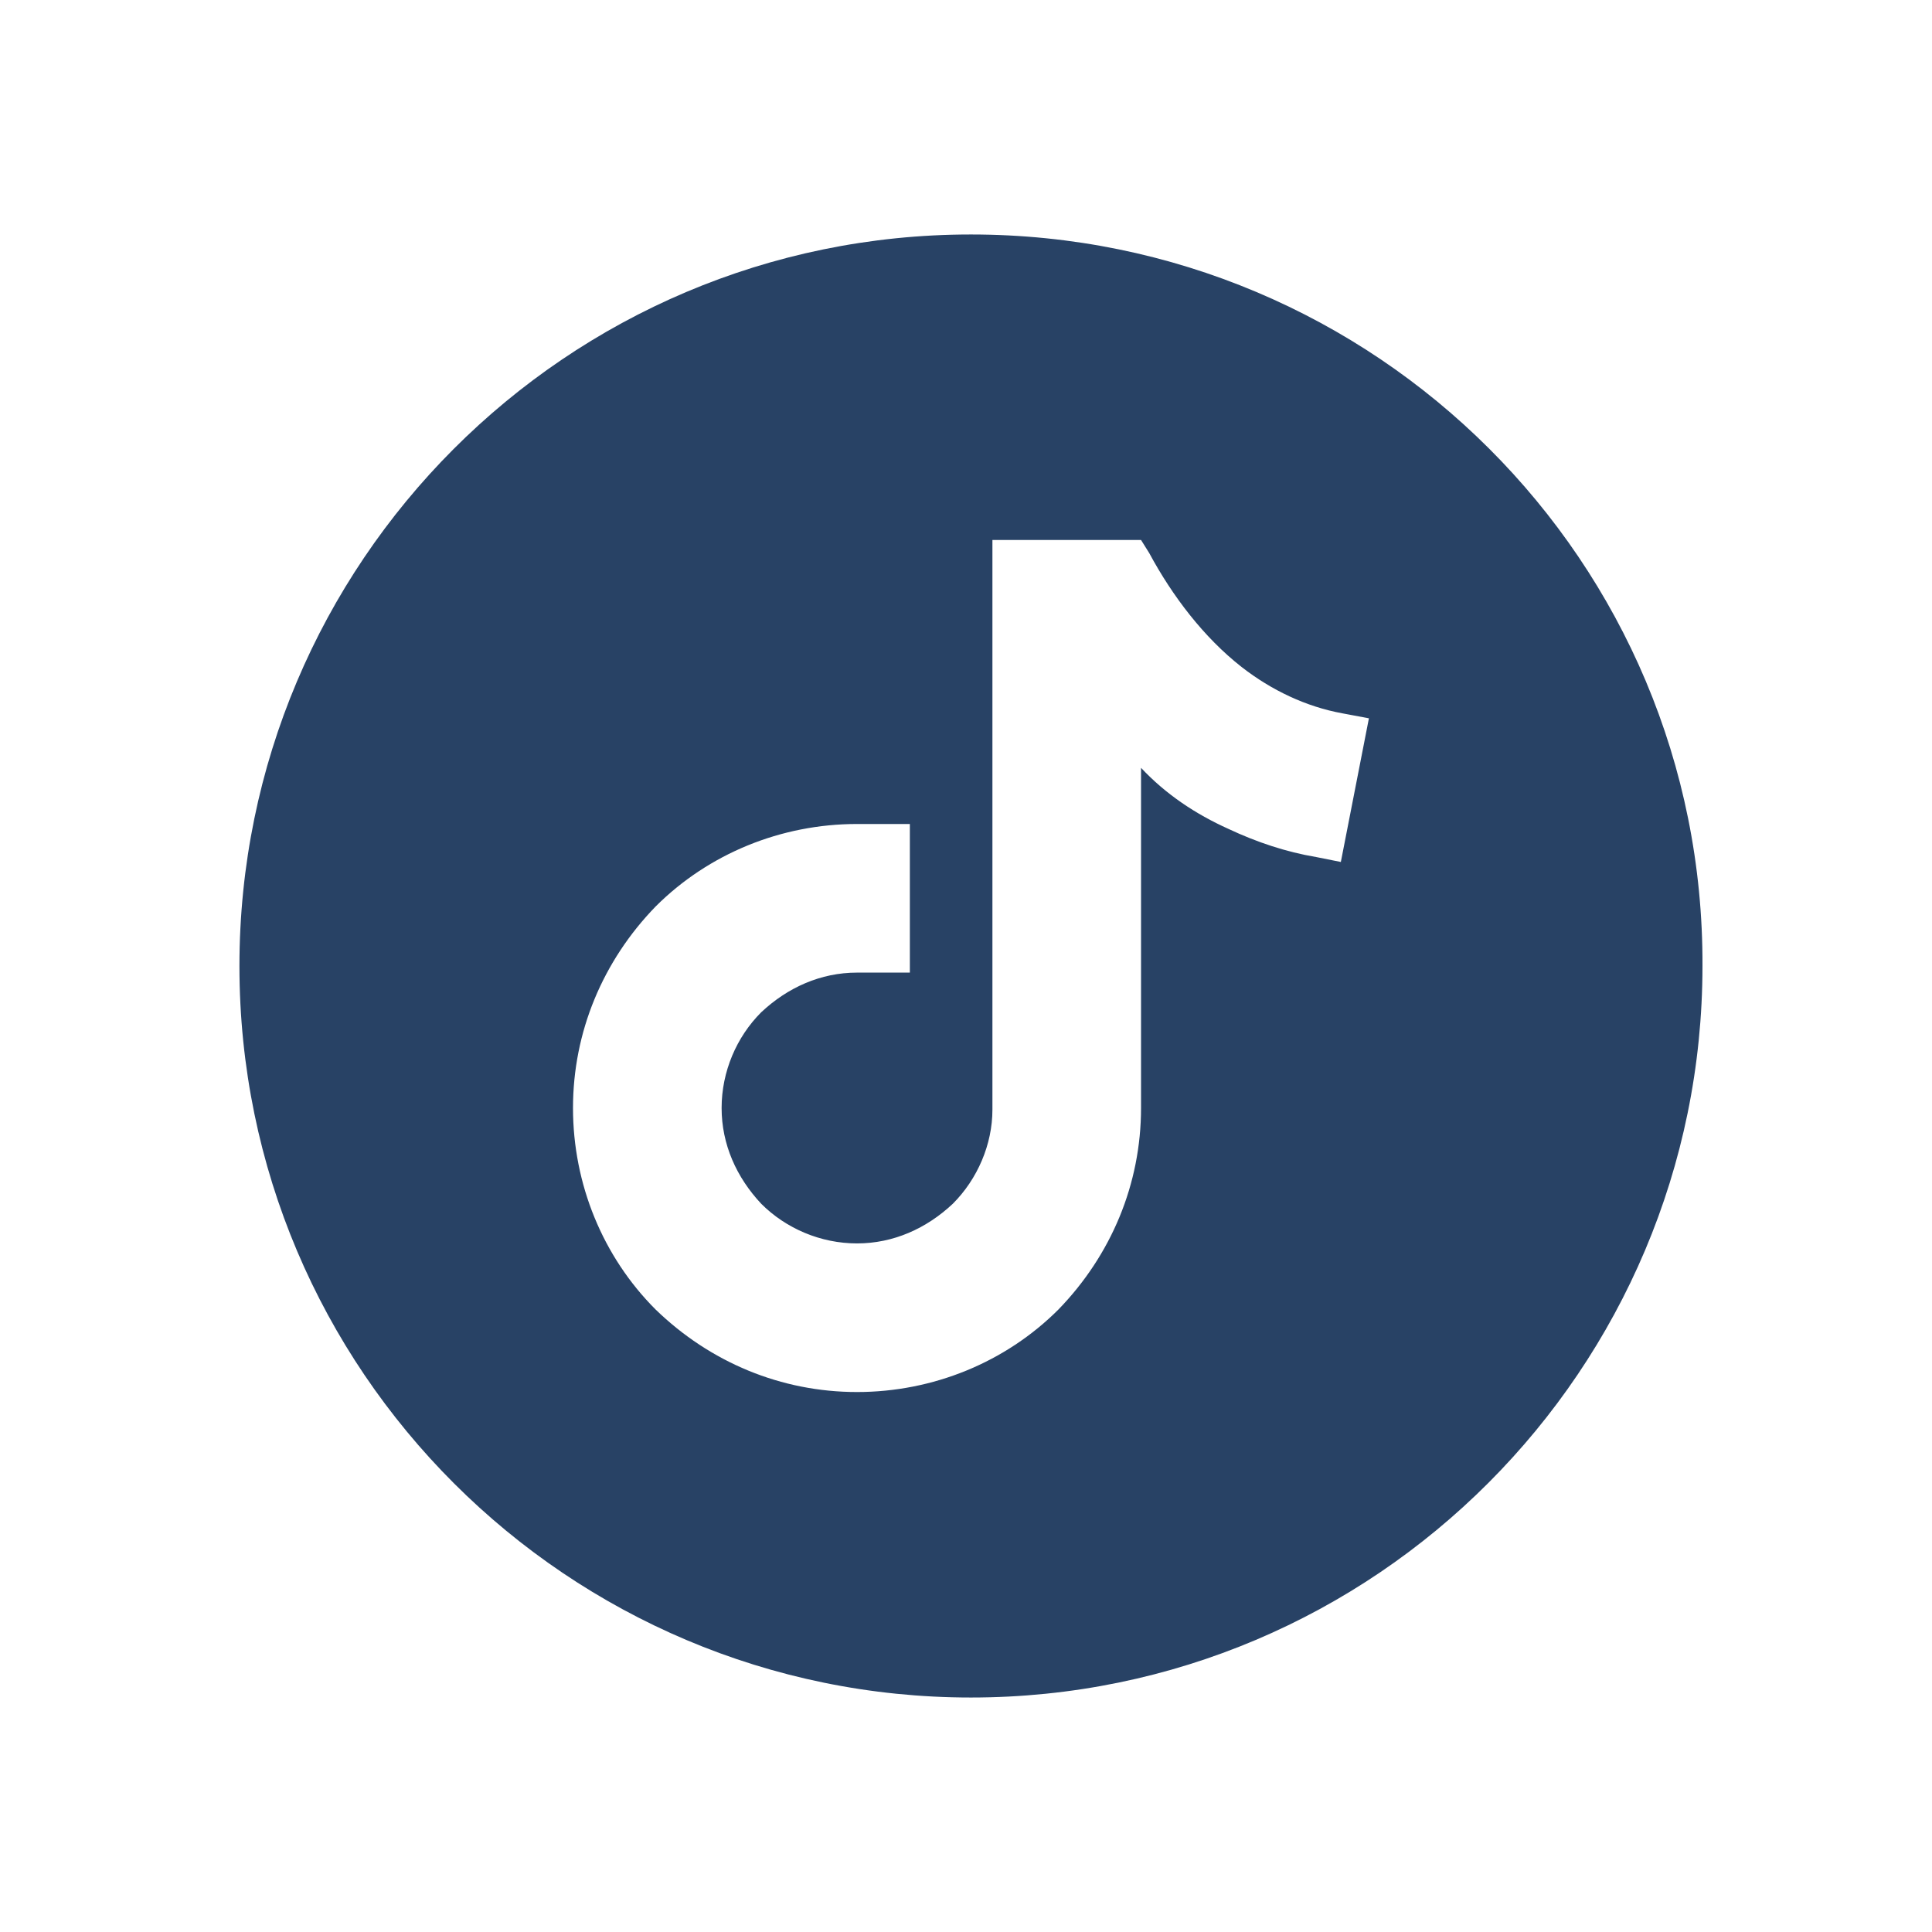 <?xml version="1.0" encoding="utf-8"?>
<!-- Generator: Adobe Illustrator 26.3.1, SVG Export Plug-In . SVG Version: 6.00 Build 0)  -->
<svg version="1.1" id="Vrstva_1" xmlns="http://www.w3.org/2000/svg" xmlns:xlink="http://www.w3.org/1999/xlink" x="0px" y="0px"
	 viewBox="0 0 117 117" style="enable-background:new 0 0 117 117;" xml:space="preserve">
<style type="text/css">
	.st0{fill-rule:evenodd;clip-rule:evenodd;fill:#284265;}
</style>
<g>
	<path class="st0" d="M58.8,14.2c-24.5,0-44.3,19.9-44.3,44.3c0,24.5,19.9,44.3,44.3,44.3c24.5,0,44.3-19.9,44.3-44.3
		C103.2,34,83.3,14.2,58.8,14.2L58.8,14.2z M69.1,46.5l0,1.4h0v19.2c0,4.6-1.8,8.9-5,12.2c-3.2,3.2-7.6,5-12.2,5
		c-4.6,0-8.9-1.8-12.2-5c-3.2-3.2-5-7.6-5-12.2c0-4.6,1.8-8.9,5-12.2c3.2-3.2,7.6-5,12.2-5h3.2v9h-3.2c-2.2,0-4.2,0.9-5.8,2.4
		c-1.5,1.5-2.4,3.6-2.4,5.8c0,2.2,0.9,4.2,2.4,5.8c1.5,1.5,3.6,2.4,5.8,2.4c2.2,0,4.2-0.9,5.8-2.4c1.5-1.5,2.4-3.6,2.4-5.7V32.7h9
		l0.5,0.8c1.4,2.6,3.3,5.1,5.6,6.9c1.8,1.4,3.9,2.4,6.1,2.8l1.6,0.3l-1.7,8.7l-1.5-0.3c-1.8-0.3-3.6-0.9-5.3-1.7
		C72.4,49.3,70.6,48.1,69.1,46.5z"/>
</g>
</svg>

